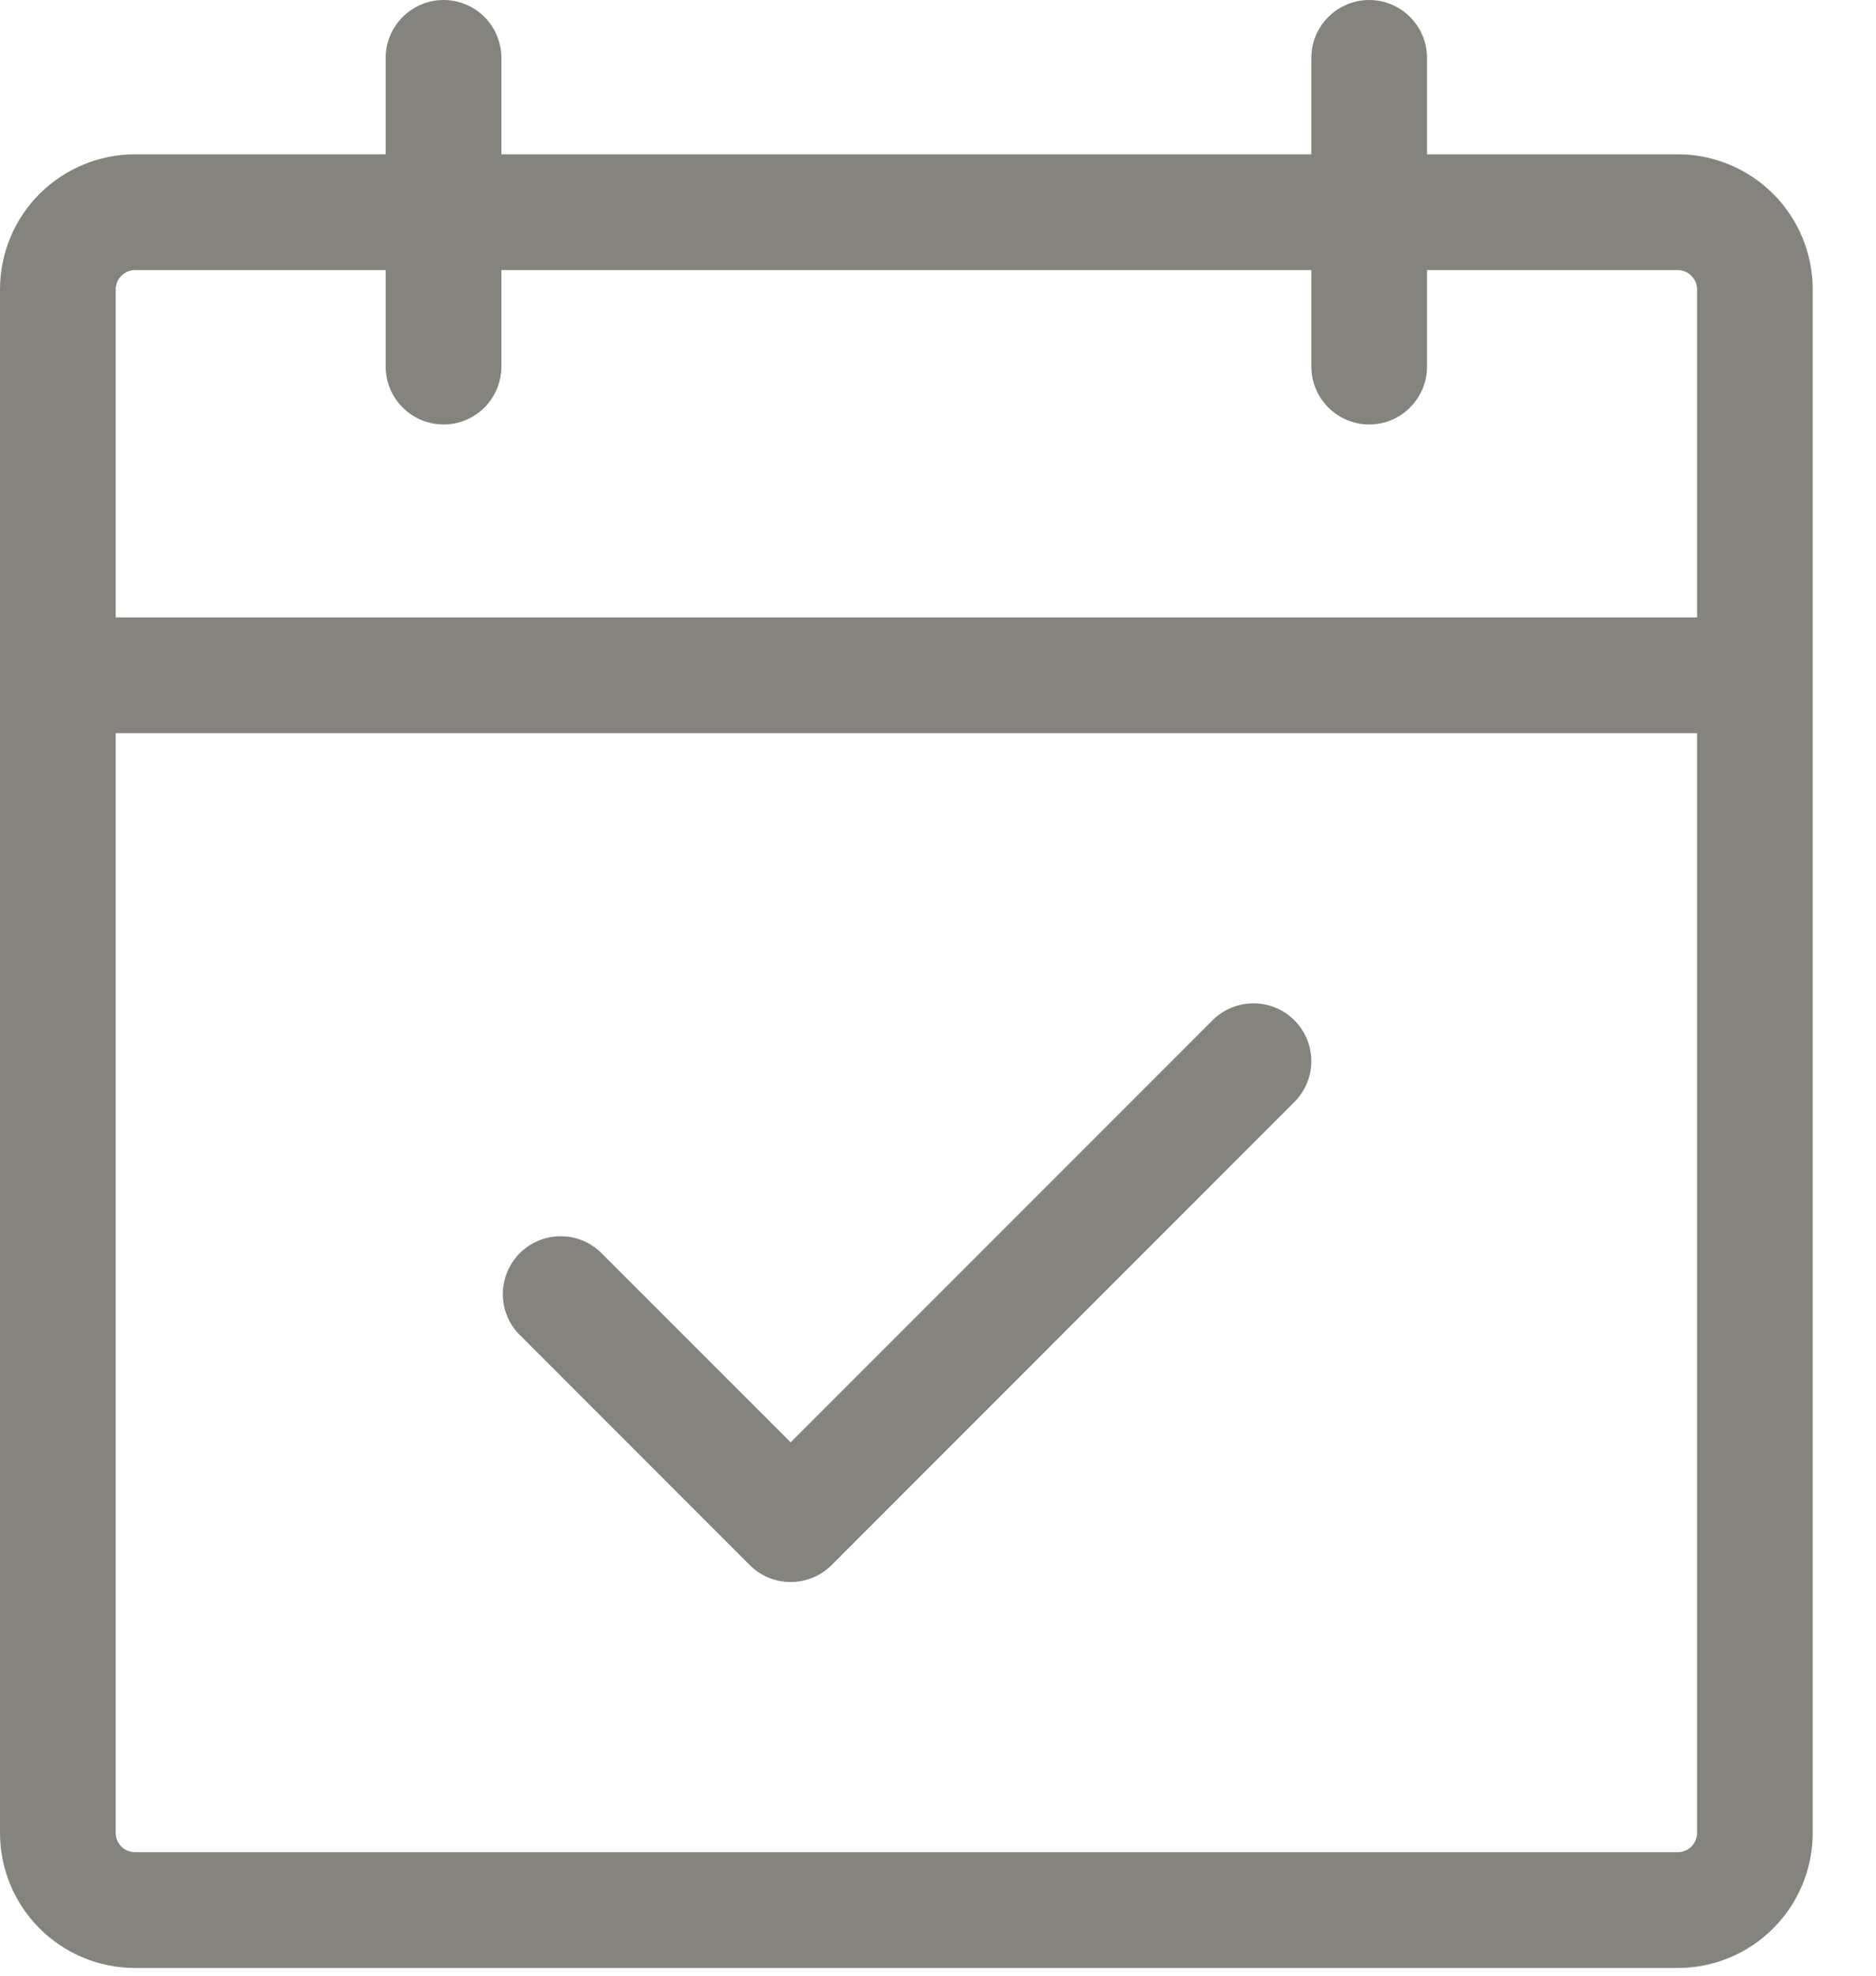 <?xml version="1.0" encoding="utf-8"?>
<svg xmlns="http://www.w3.org/2000/svg" fill="none" height="100%" overflow="visible" preserveAspectRatio="none" style="display: block;" viewBox="0 0 19 20" width="100%">
<path d="M16.992 1.562H14.453V0.586C14.453 0.431 14.391 0.282 14.281 0.172C14.172 0.062 14.023 0 13.867 0C13.712 0 13.563 0.062 13.453 0.172C13.343 0.282 13.281 0.431 13.281 0.586V1.562H5.078V0.586C5.078 0.431 5.016 0.282 4.907 0.172C4.797 0.062 4.648 0 4.492 0C4.337 0 4.188 0.062 4.078 0.172C3.968 0.282 3.906 0.431 3.906 0.586V1.562H1.367C1.005 1.562 0.657 1.707 0.4 1.963C0.144 2.219 0 2.567 0 2.93V18.555C0 18.917 0.144 19.265 0.4 19.521C0.657 19.778 1.005 19.922 1.367 19.922H16.992C17.355 19.922 17.703 19.778 17.959 19.521C18.215 19.265 18.359 18.917 18.359 18.555V2.93C18.359 2.567 18.215 2.219 17.959 1.963C17.703 1.707 17.355 1.562 16.992 1.562ZM1.367 2.734H3.906V3.711C3.906 3.866 3.968 4.015 4.078 4.125C4.188 4.235 4.337 4.297 4.492 4.297C4.648 4.297 4.797 4.235 4.907 4.125C5.016 4.015 5.078 3.866 5.078 3.711V2.734H13.281V3.711C13.281 3.866 13.343 4.015 13.453 4.125C13.563 4.235 13.712 4.297 13.867 4.297C14.023 4.297 14.172 4.235 14.281 4.125C14.391 4.015 14.453 3.866 14.453 3.711V2.734H16.992C17.044 2.734 17.094 2.755 17.13 2.792C17.167 2.828 17.188 2.878 17.188 2.93V6.25H1.172V2.93C1.172 2.878 1.192 2.828 1.229 2.792C1.266 2.755 1.315 2.734 1.367 2.734ZM16.992 18.75H1.367C1.315 18.75 1.266 18.729 1.229 18.693C1.192 18.656 1.172 18.607 1.172 18.555V7.422H17.188V18.555C17.188 18.607 17.167 18.656 17.13 18.693C17.094 18.729 17.044 18.75 16.992 18.75ZM13.109 10.328C13.219 10.438 13.281 10.587 13.281 10.742C13.281 10.898 13.219 11.046 13.109 11.156L8.422 15.844C8.312 15.954 8.163 16.015 8.008 16.015C7.853 16.015 7.704 15.954 7.594 15.844L5.25 13.5C5.146 13.389 5.09 13.242 5.093 13.09C5.096 12.938 5.157 12.794 5.264 12.686C5.372 12.579 5.517 12.517 5.668 12.515C5.82 12.512 5.967 12.568 6.078 12.672L8.008 14.601L12.281 10.328C12.391 10.218 12.54 10.157 12.695 10.157C12.851 10.157 12.999 10.218 13.109 10.328Z" fill="#85837D" id="Vector"/>
</svg>